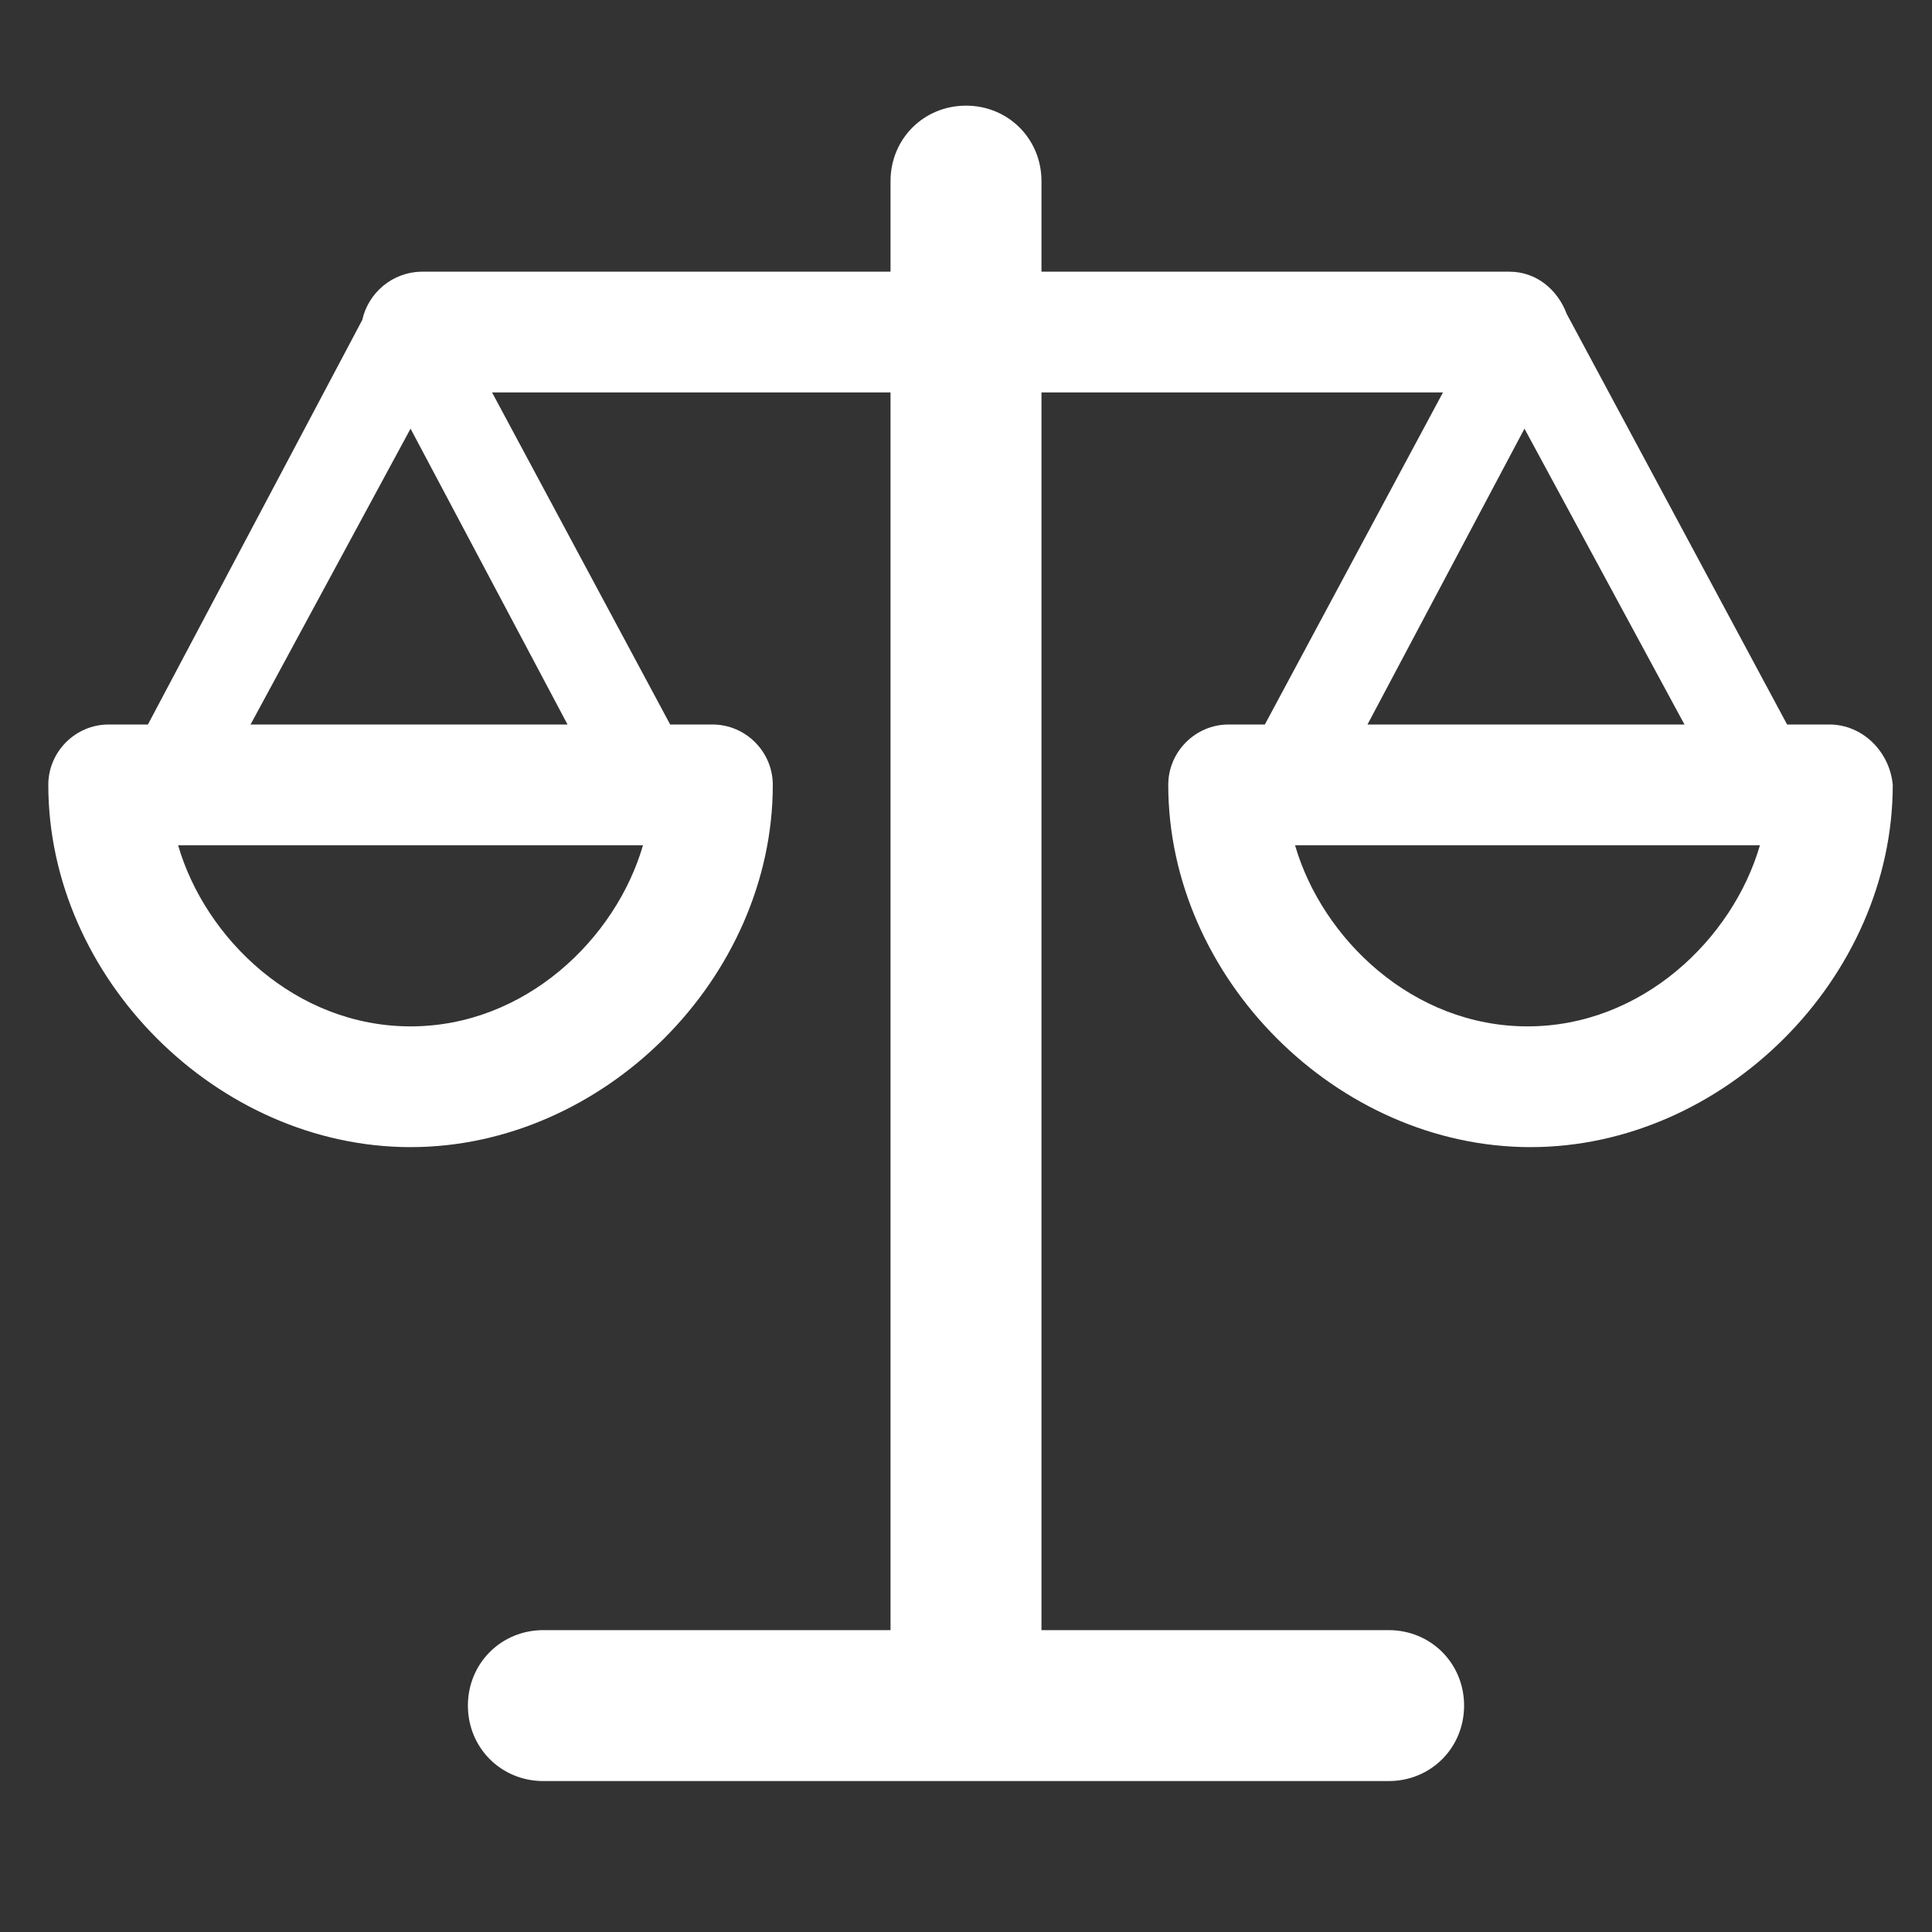 <svg version="1.1" id="icon" xmlns="http://www.w3.org/2000/svg" x="0px" y="0px" width="64px" height="64px" viewBox="0 0 64 64" xml:space="preserve"><rect x="0" y="0" width="64" height="64" fill="#333333" stroke="none"/><style type="text/css">.st0{fill:#FFFFFF;}</style><g id="XMLID_27_"><path id="XMLID_37_" class="st0" d="M60.6 24h-1.4l-7.3-13.6c-.3-.8-1-1.4-1.9-1.4H34.5V6c0-1.4-1.1-2.5-2.5-2.5S29.5 4.6 29.5 6v3H14c-1 0-1.8.7-2 1.6L4.9 24H3.6c-1.1 0-2 .9-2 2 0 6.4 5.6 12 12 12s12-5.6 12-12c0-1.1-.9-2-2-2h-1.4l-5.9-11h13.2v41H18c-1.4 0-2.5 1.1-2.5 2.5S16.6 59 18 59h28c1.4 0 2.5-1.1 2.5-2.5S47.4 54 46 54H34.5V13h13.3l-5.9 11h-1.2c-1.1 0-2 .9-2 2 0 6.4 5.6 12 12 12s12-5.6 12-12c-.1-1.1-1-2-2.1-2zm-47 10c-3.8 0-6.8-2.9-7.7-6h15.4c-.9 3.1-3.9 6-7.7 6zm5.2-10H8.3l5.3-9.8 5.2 9.8zm31.7-9.8l5.3 9.8H45.3l5.2-9.8zm.1 19.8c-3.8 0-6.8-2.9-7.7-6h15.4c-.9 3.1-3.9 6-7.7 6z"/></g></svg>